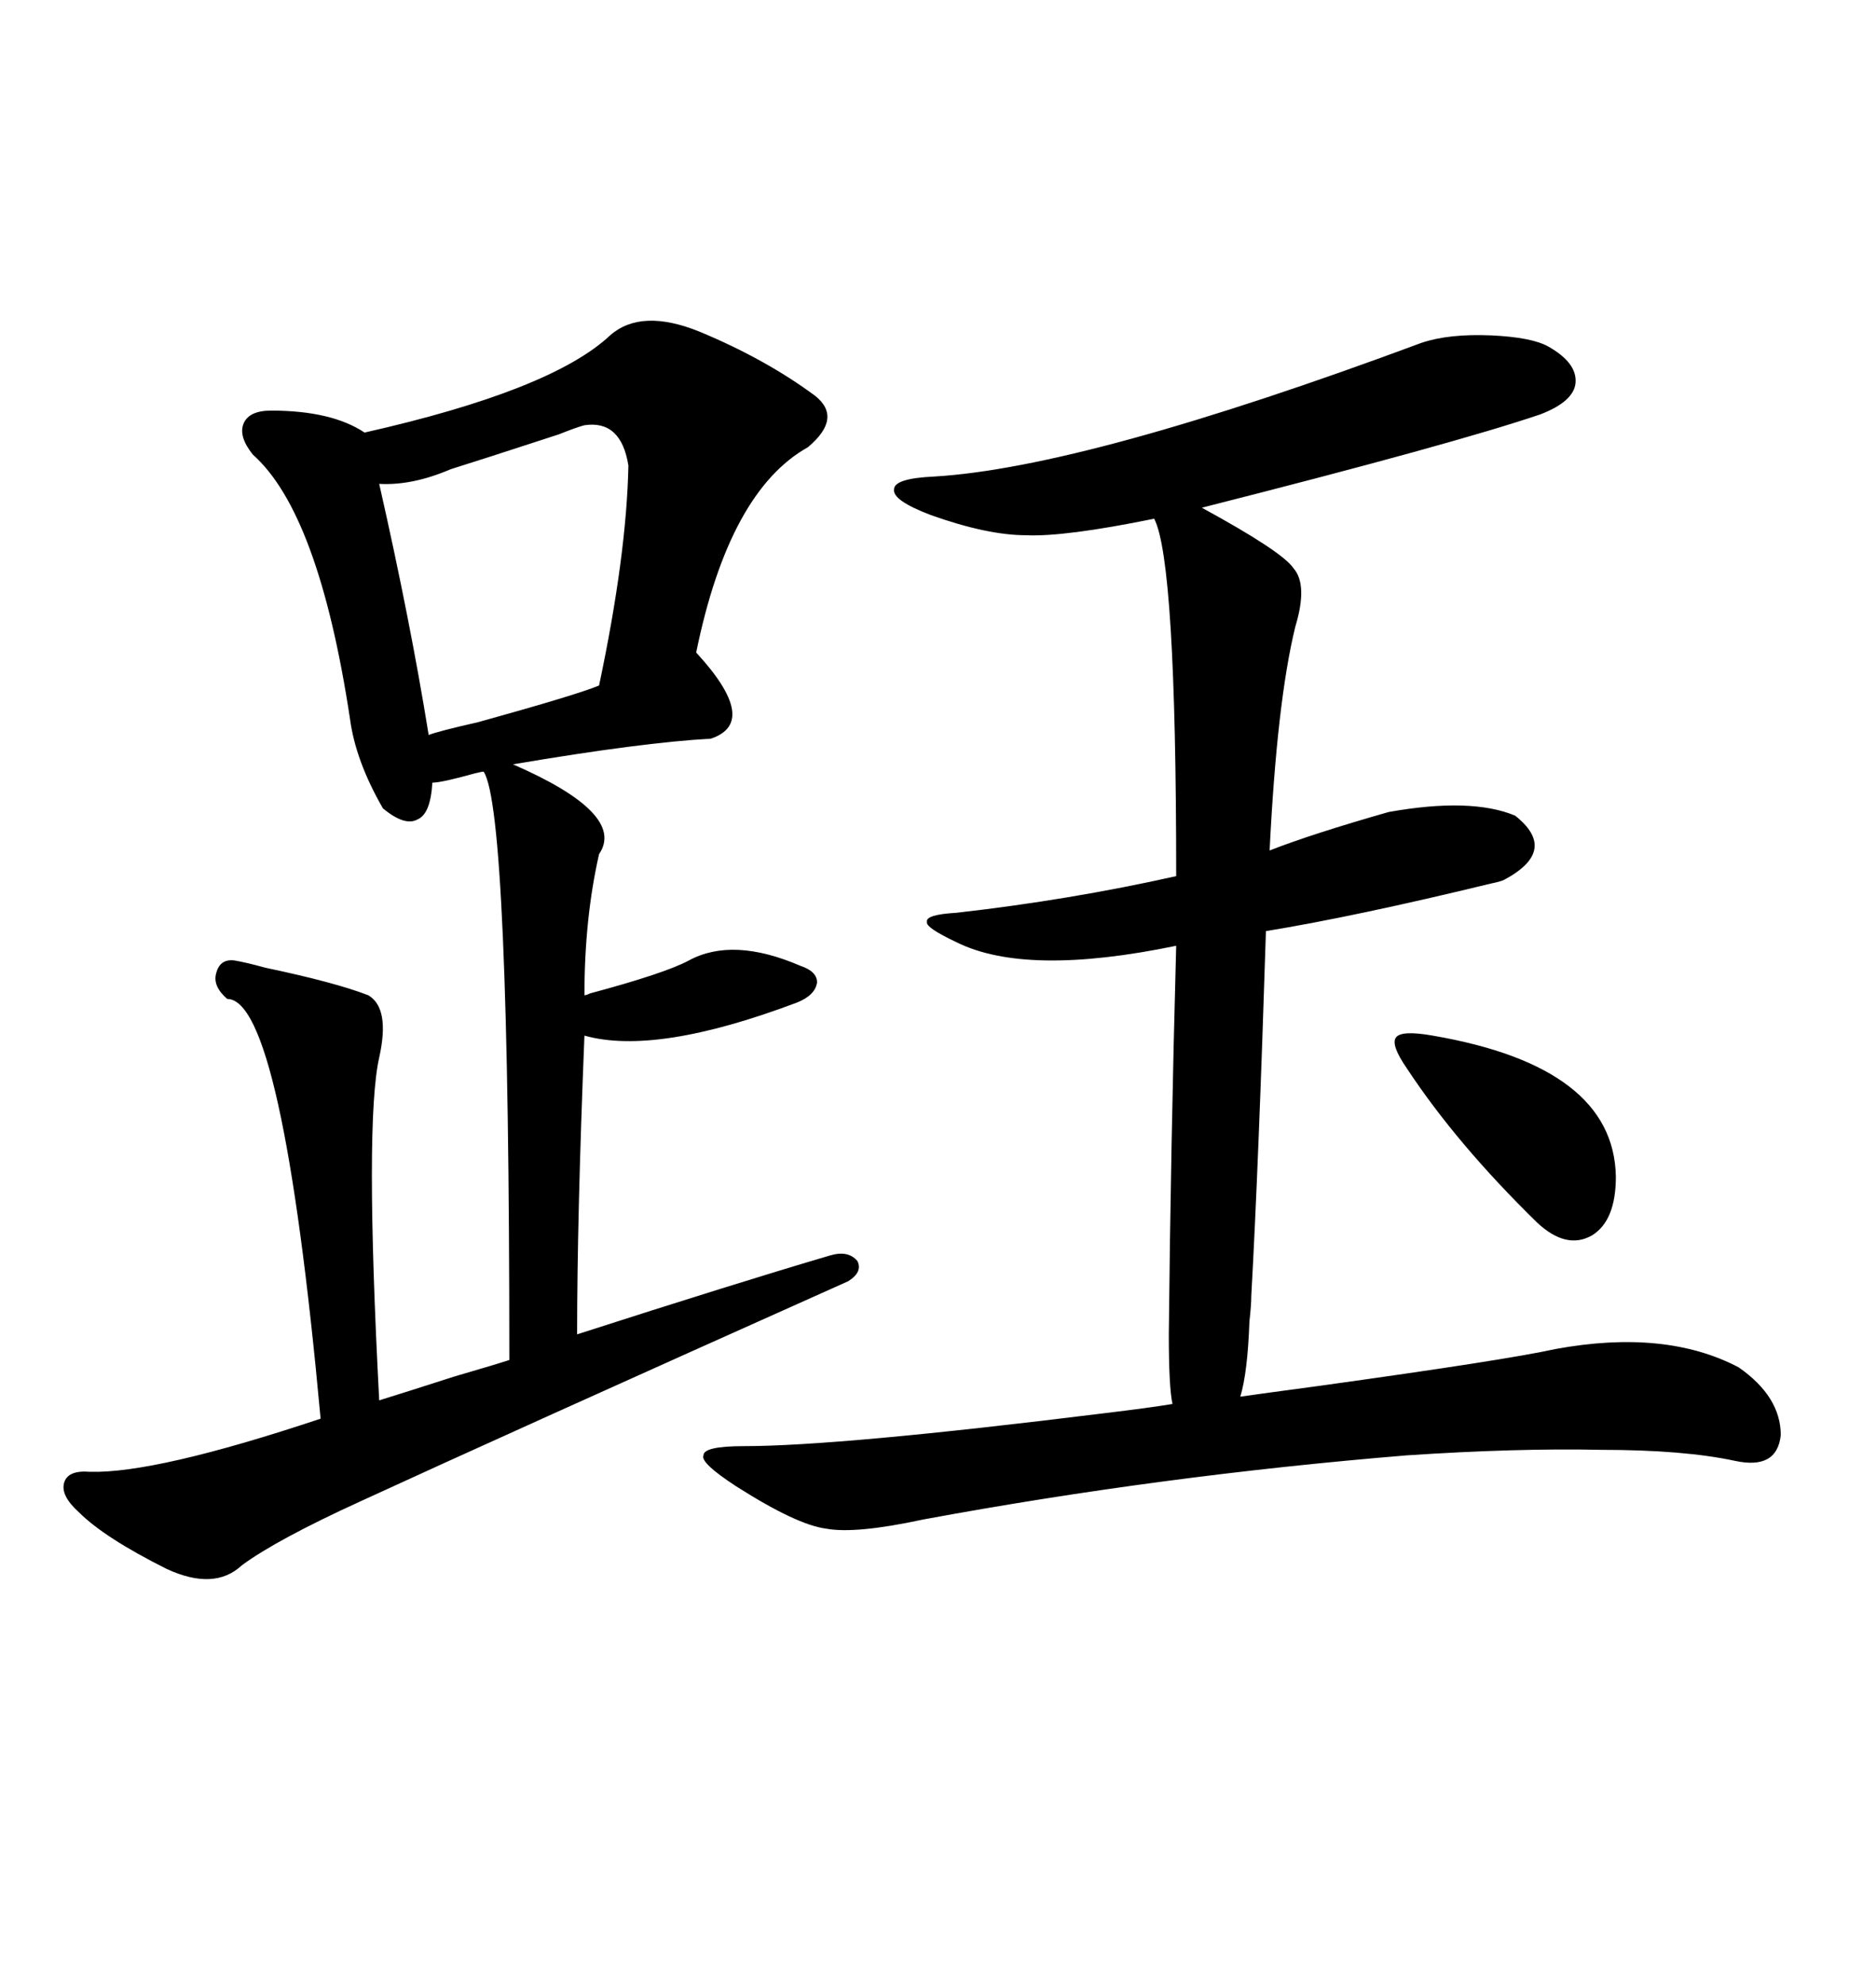 <svg xmlns="http://www.w3.org/2000/svg" xmlns:xlink="http://www.w3.org/1999/xlink" width="300" height="317.285"><path d="M111.91 53.03L111.91 53.03Q122.46 57.42 130.37 63.28L130.37 63.28Q134.77 66.80 129.20 71.48L129.20 71.48Q116.60 78.52 111.33 104.30L111.33 104.30Q121.58 115.43 113.67 118.07L113.67 118.07Q102.83 118.65 82.03 122.17L82.03 122.17Q100.20 130.08 95.80 136.52L95.80 136.52Q93.46 146.78 93.46 159.08L93.46 159.08Q93.75 159.08 94.34 158.79L94.34 158.79Q106.35 155.57 110.16 153.52L110.16 153.52Q117.19 149.71 128.03 154.39L128.03 154.39Q130.66 155.27 130.66 157.03L130.66 157.03Q130.37 159.08 127.44 160.25L127.44 160.25Q104.88 168.75 93.46 165.53L93.46 165.53Q92.29 194.53 92.29 213.28L92.29 213.28Q117.77 205.08 132.71 200.68L132.71 200.68Q135.64 199.80 137.11 201.56L137.11 201.56Q137.99 203.32 135.64 204.79L135.64 204.79Q79.98 229.69 57.71 239.94L57.71 239.94Q44.24 246.09 38.67 250.20L38.67 250.20Q34.28 254.30 26.66 250.78L26.66 250.78Q16.70 245.80 12.60 241.70L12.60 241.70Q9.67 239.06 10.25 237.01L10.25 237.01Q10.84 234.96 14.36 235.25L14.36 235.25Q24.90 235.55 51.27 226.76L51.27 226.76Q45.12 159.67 36.33 159.67L36.33 159.67Q33.98 157.62 34.57 155.57L34.57 155.57Q35.16 153.22 37.50 153.52L37.50 153.52Q39.26 153.81 42.48 154.69L42.48 154.69Q53.61 157.03 58.89 159.08L58.89 159.08Q62.40 161.13 60.64 169.04L60.64 169.04Q58.30 179.30 60.64 223.83L60.64 223.83Q64.45 222.66 72.66 220.02L72.66 220.02Q79.69 217.97 81.45 217.38L81.45 217.38Q81.45 129.49 77.34 123.34L77.34 123.34Q77.05 123.34 75.88 123.63L75.88 123.63Q70.61 125.10 69.14 125.10L69.14 125.10Q68.85 130.08 66.80 130.96L66.80 130.96Q64.75 132.13 61.23 129.20L61.23 129.20Q56.84 121.58 55.96 114.84L55.96 114.84Q50.98 82.03 40.43 72.66L40.43 72.66Q38.09 69.73 38.96 67.68L38.96 67.68Q39.84 65.63 43.36 65.63L43.36 65.63Q53.03 65.63 58.30 69.14L58.30 69.14Q88.18 62.40 97.56 53.61L97.56 53.61Q102.54 49.22 111.91 53.03ZM227.34 54.79L227.34 54.79Q231.74 53.32 238.48 53.61L238.48 53.61Q244.92 53.91 247.56 55.37L247.56 55.37Q252.25 58.01 251.95 61.23L251.95 61.23Q251.66 64.16 246.39 66.21L246.39 66.21Q232.62 70.90 192.19 81.15L192.19 81.15Q205.08 88.18 206.84 90.82L206.84 90.82Q209.18 93.46 207.13 100.20L207.13 100.20Q204.20 112.21 203.03 135.94L203.03 135.94Q209.77 133.30 222.07 129.79L222.07 129.79Q235.25 127.44 242.29 130.37L242.29 130.37Q249.32 135.94 240.53 140.63L240.53 140.63Q239.94 140.92 238.48 141.21L238.48 141.21Q216.80 146.48 202.44 148.83L202.44 148.83Q201.27 186.04 200.10 207.13L200.10 207.13Q200.10 208.59 199.80 211.23L199.80 211.23Q199.51 219.43 198.34 223.24L198.34 223.24Q202.44 222.66 211.23 221.48L211.23 221.48Q240.82 217.38 248.73 215.63L248.73 215.63Q266.31 212.40 278.03 218.55L278.03 218.55Q284.77 223.24 284.77 229.39L284.77 229.39Q284.18 234.96 277.44 233.50L277.44 233.50Q269.24 231.74 256.05 231.74L256.05 231.74Q242.58 231.45 225 232.62L225 232.62Q185.74 235.84 147.66 242.87L147.66 242.87Q136.82 245.21 132.13 244.34L132.13 244.34Q127.44 243.75 117.77 237.60L117.77 237.60Q111.91 233.79 112.50 232.62L112.50 232.62Q112.50 231.15 118.95 231.15L118.95 231.15Q134.18 231.15 176.66 225.88L176.66 225.88Q183.98 225 187.50 224.41L187.50 224.41Q186.91 221.78 186.91 213.28L186.91 213.28Q187.21 183.40 188.09 151.17L188.09 151.17Q164.06 156.15 152.93 150.59L152.93 150.59Q147.95 148.24 148.24 147.36L148.24 147.36Q147.95 146.19 152.93 145.90L152.93 145.90Q171.09 143.85 188.09 140.04L188.09 140.04Q188.09 89.65 184.57 82.91L184.57 82.91Q170.21 85.84 164.06 85.55L164.06 85.55Q157.91 85.55 148.83 82.32L148.83 82.32Q142.68 79.98 142.97 78.22L142.97 78.22Q142.97 76.46 149.41 76.17L149.41 76.17Q173.73 74.71 227.34 54.79ZM93.46 67.97L93.46 67.97Q92.29 68.26 89.36 69.43L89.36 69.43Q76.76 73.54 72.07 75L72.07 75Q65.92 77.64 60.64 77.34L60.64 77.34Q65.63 99.32 68.55 117.48L68.55 117.48Q70.02 116.89 76.46 115.43L76.46 115.43Q92.29 111.04 95.80 109.57L95.80 109.57Q100.20 88.77 100.49 74.41L100.49 74.41Q99.32 67.09 93.46 67.97ZM229.10 165.53L229.10 165.53Q258.11 170.51 258.40 188.09L258.40 188.09Q258.40 195.12 254.59 197.46L254.59 197.46Q250.49 199.80 245.80 195.41L245.80 195.41Q232.91 182.81 225 170.80L225 170.80Q222.36 166.99 223.24 165.82L223.24 165.82Q224.12 164.65 229.10 165.53Z"/></svg>